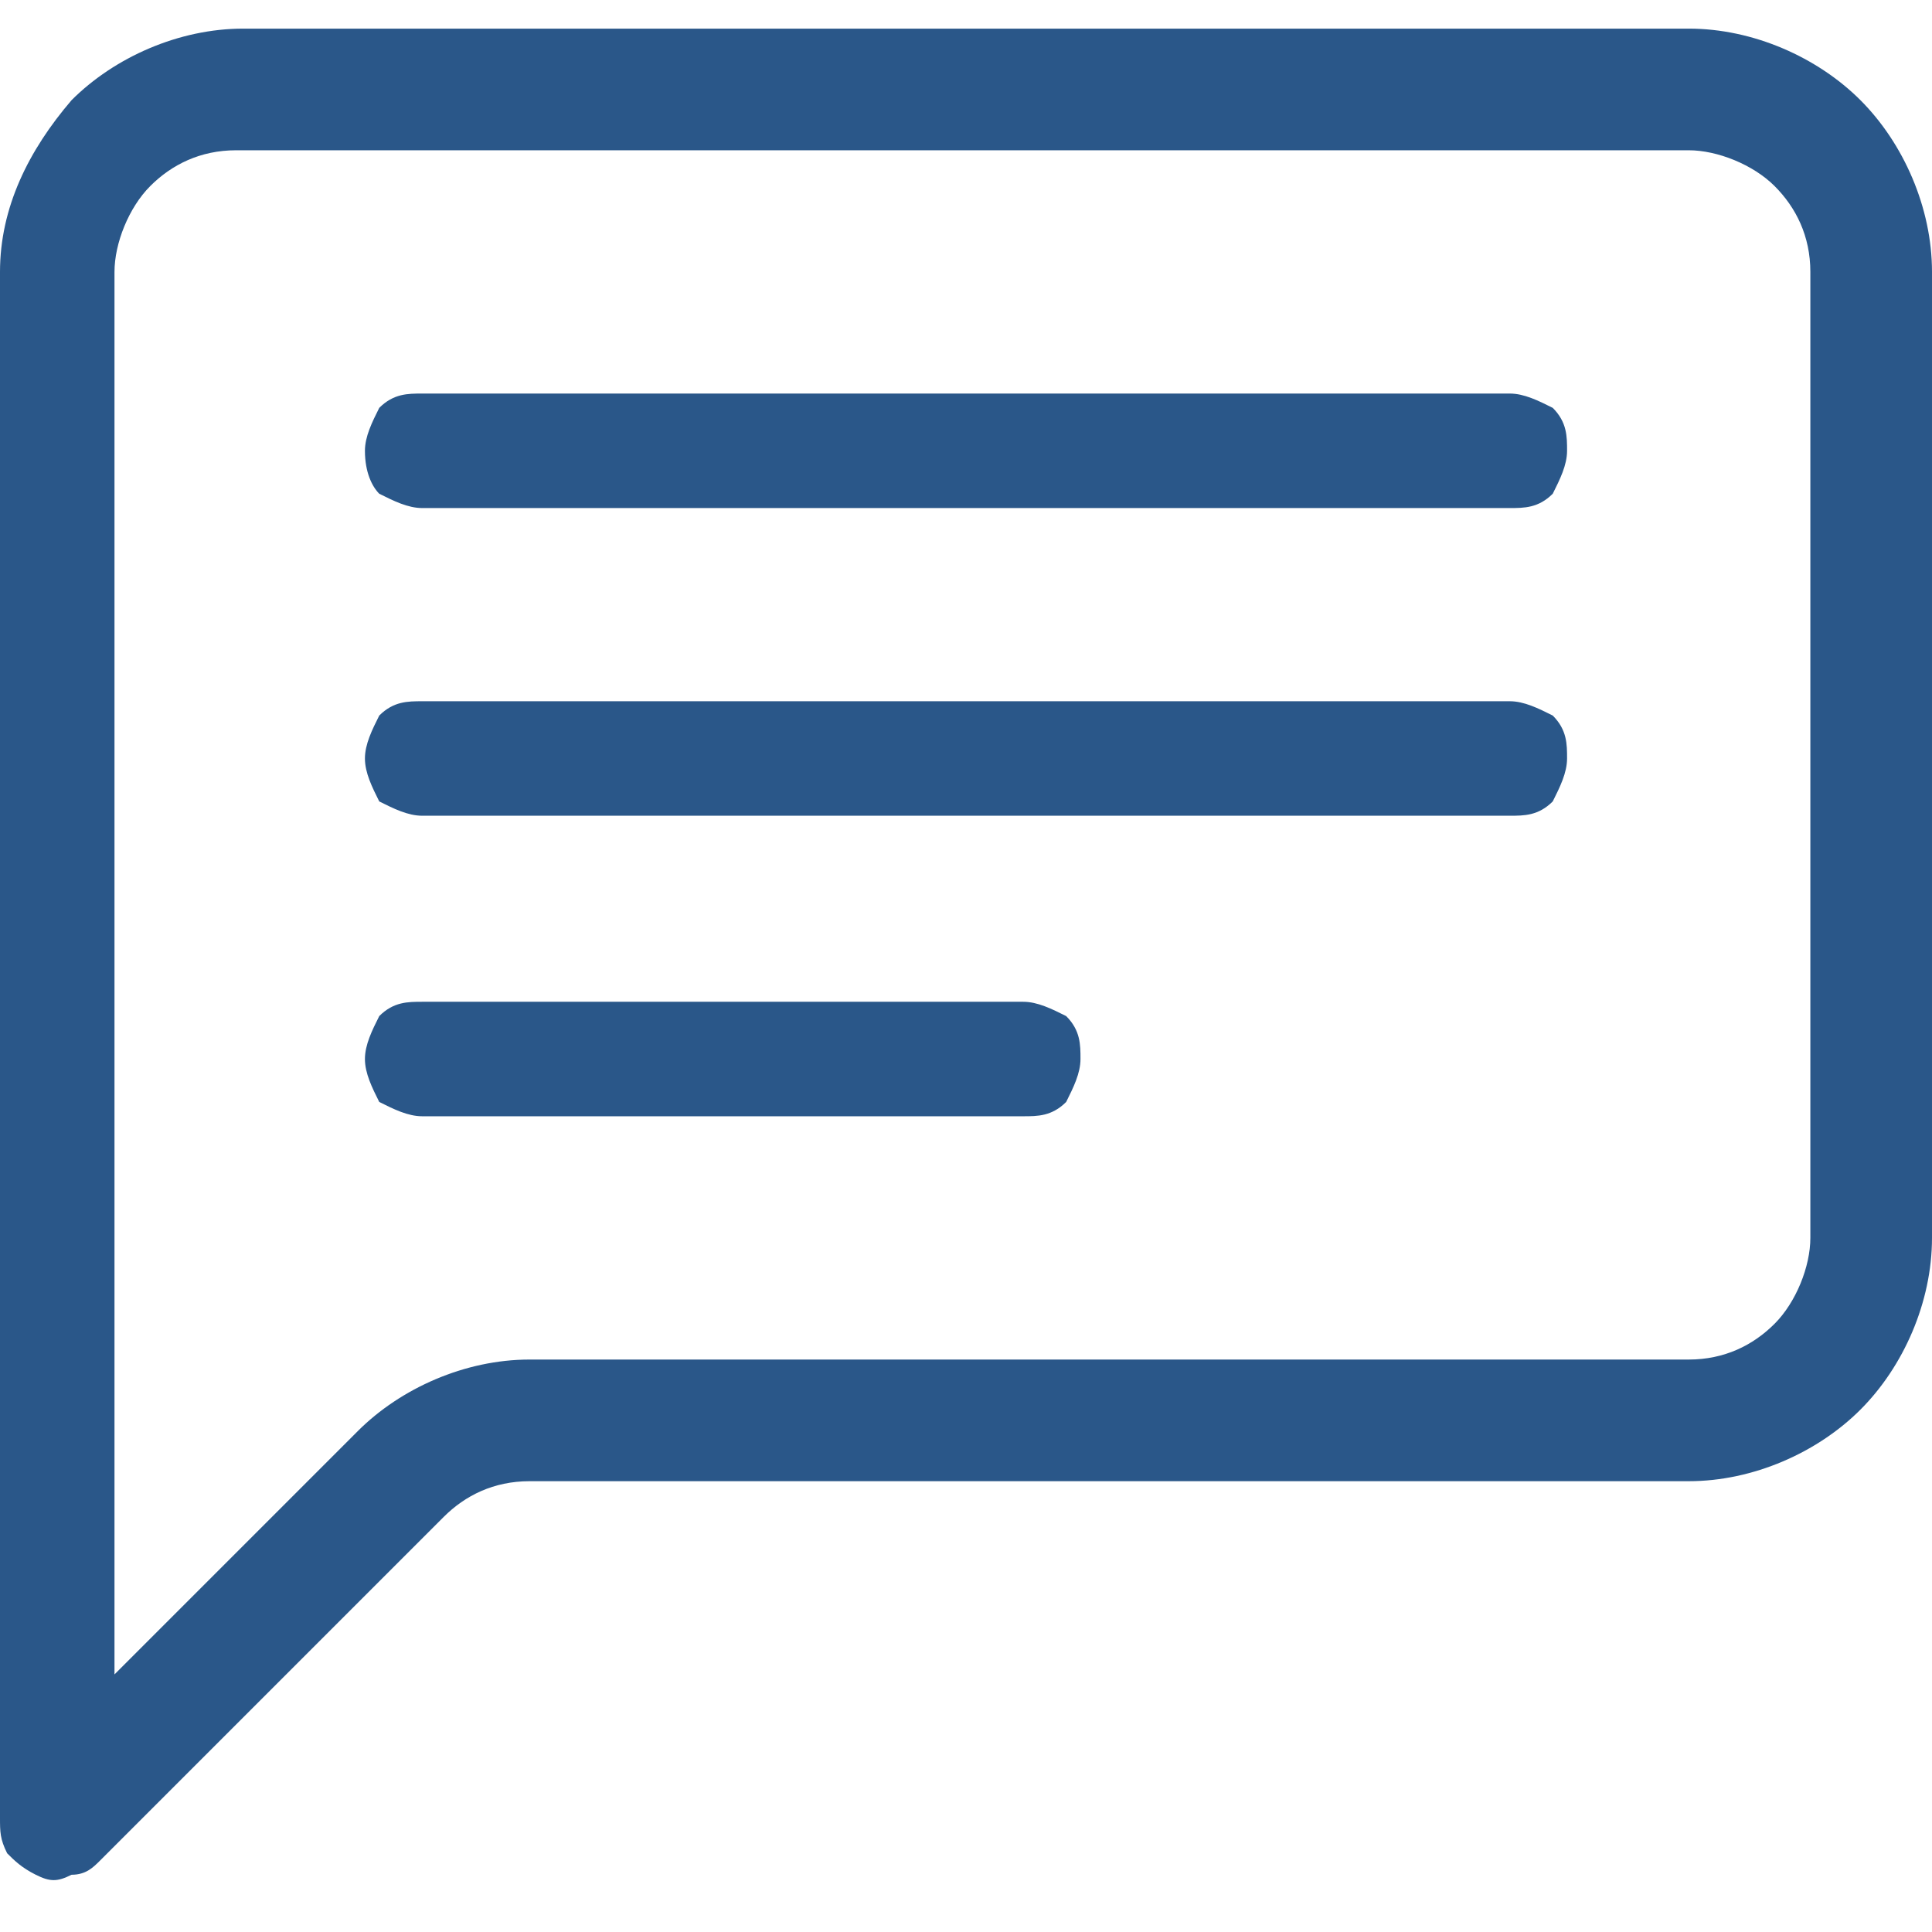 <?xml version="1.0" encoding="UTF-8"?> <svg xmlns="http://www.w3.org/2000/svg" xmlns:xlink="http://www.w3.org/1999/xlink" version="1.1" id="Layer_1" x="0px" y="0px" viewBox="0 0 27 27" style="enable-background:new 0 0 27 27;" xml:space="preserve"> <style type="text/css"> .st0{fill:#2A5789;} </style> <g> <path class="st0" d="M23.6,2.1c0.4,0,0.9,0.2,1.2,0.5c0.3,0.3,0.5,0.7,0.5,1.2v13.5c0,0.4-0.2,0.9-0.5,1.2 c-0.3,0.3-0.7,0.5-1.2,0.5H7.4c-0.9,0-1.8,0.4-2.4,1l-3.4,3.4V3.8c0-0.4,0.2-0.9,0.5-1.2c0.3-0.3,0.7-0.5,1.2-0.5H23.6z M3.4,0.4 c-0.9,0-1.8,0.4-2.4,1C0.4,2.1,0,2.9,0,3.8v21.6c0,0.2,0,0.3,0.1,0.5c0.1,0.1,0.2,0.2,0.4,0.3c0.2,0.1,0.3,0.1,0.5,0 c0.2,0,0.3-0.1,0.4-0.2l4.8-4.8c0.3-0.3,0.7-0.5,1.2-0.5h16.2c0.9,0,1.8-0.4,2.4-1c0.6-0.6,1-1.5,1-2.4V3.8c0-0.9-0.4-1.8-1-2.4 c-0.6-0.6-1.5-1-2.4-1H3.4z"></path> <path class="st0" d="M5.1,6.3c0-0.2,0.1-0.4,0.2-0.6c0.2-0.2,0.4-0.2,0.6-0.2h15.2c0.2,0,0.4,0.1,0.6,0.2c0.2,0.2,0.2,0.4,0.2,0.6 c0,0.2-0.1,0.4-0.2,0.6c-0.2,0.2-0.4,0.2-0.6,0.2H5.9c-0.2,0-0.4-0.1-0.6-0.2C5.2,6.8,5.1,6.6,5.1,6.3z M5.1,10.6 c0-0.2,0.1-0.4,0.2-0.6c0.2-0.2,0.4-0.2,0.6-0.2h15.2c0.2,0,0.4,0.1,0.6,0.2c0.2,0.2,0.2,0.4,0.2,0.6c0,0.2-0.1,0.4-0.2,0.6 c-0.2,0.2-0.4,0.2-0.6,0.2H5.9c-0.2,0-0.4-0.1-0.6-0.2C5.2,11,5.1,10.8,5.1,10.6z M5.1,14.8c0-0.2,0.1-0.4,0.2-0.6 c0.2-0.2,0.4-0.2,0.6-0.2h8.4c0.2,0,0.4,0.1,0.6,0.2c0.2,0.2,0.2,0.4,0.2,0.6c0,0.2-0.1,0.4-0.2,0.6c-0.2,0.2-0.4,0.2-0.6,0.2H5.9 c-0.2,0-0.4-0.1-0.6-0.2C5.2,15.2,5.1,15,5.1,14.8z"></path> </g> </svg> 